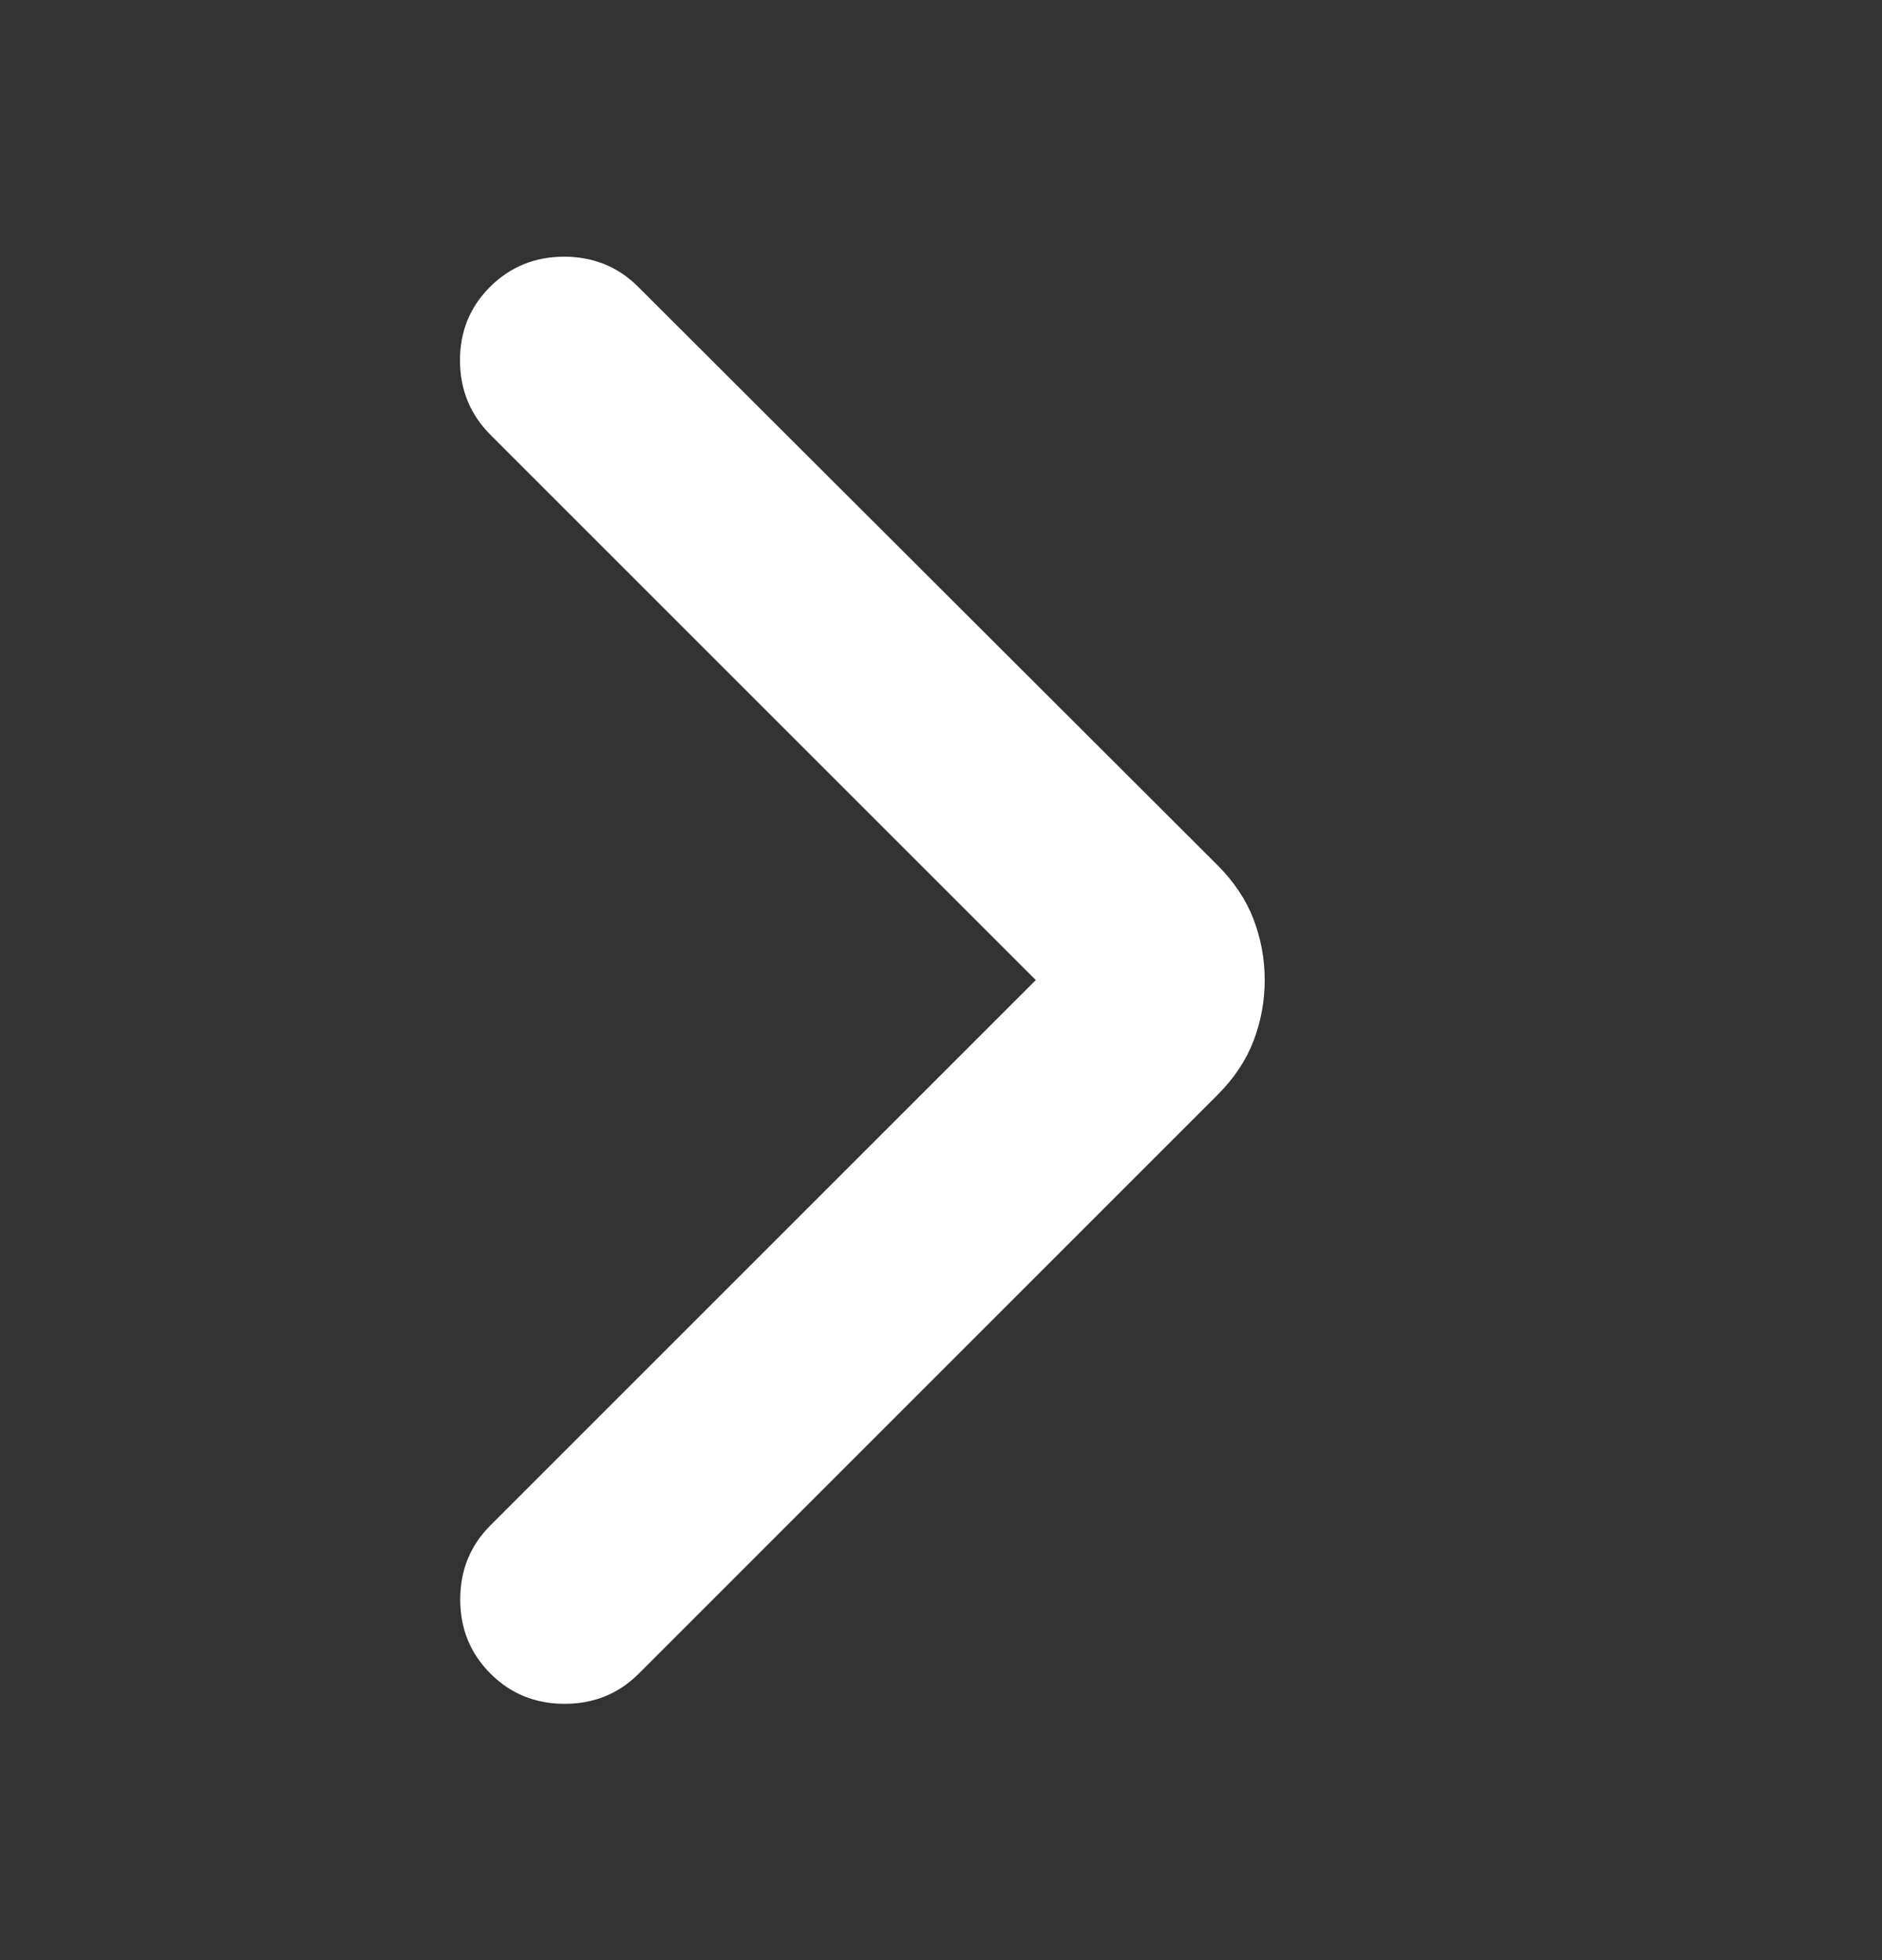 <svg width="24" height="25" viewBox="0 0 24 25" fill="none" xmlns="http://www.w3.org/2000/svg">
<rect x="0" y="0" width="24" height="25" fill="#333333" stroke="none"/>
<g clip-path="url(#clip0_9772_21053)">
<mask id="mask0_9772_21053" style="mask-type:alpha" maskUnits="userSpaceOnUse" x="0" y="0" width="24" height="25">
<rect y="0.5" width="24" height="24" fill="#D9D9D9"/>
</mask>
<g mask="url(#mask0_9772_21053)">
<path d="M13.209 12.5L6.255 5.546C5.997 5.288 5.868 4.974 5.866 4.603C5.864 4.232 5.991 3.917 6.248 3.66C6.506 3.403 6.821 3.274 7.194 3.274C7.567 3.274 7.883 3.403 8.14 3.66L15.525 11.034C15.736 11.245 15.89 11.475 15.985 11.723C16.08 11.972 16.128 12.231 16.128 12.5C16.128 12.769 16.08 13.028 15.985 13.277C15.89 13.525 15.736 13.755 15.525 13.966L8.146 21.346C7.889 21.603 7.573 21.731 7.2 21.731C6.827 21.731 6.512 21.603 6.255 21.346C5.997 21.088 5.869 20.773 5.869 20.4C5.869 20.027 5.997 19.712 6.255 19.454L13.209 12.5Z" fill="white"/>
</g>
</g>
<defs>
<clipPath id="clip0_9772_21053">
<rect width="24" height="24" fill="white" transform="translate(0 0.5)"/>
</clipPath>
</defs>
</svg>
